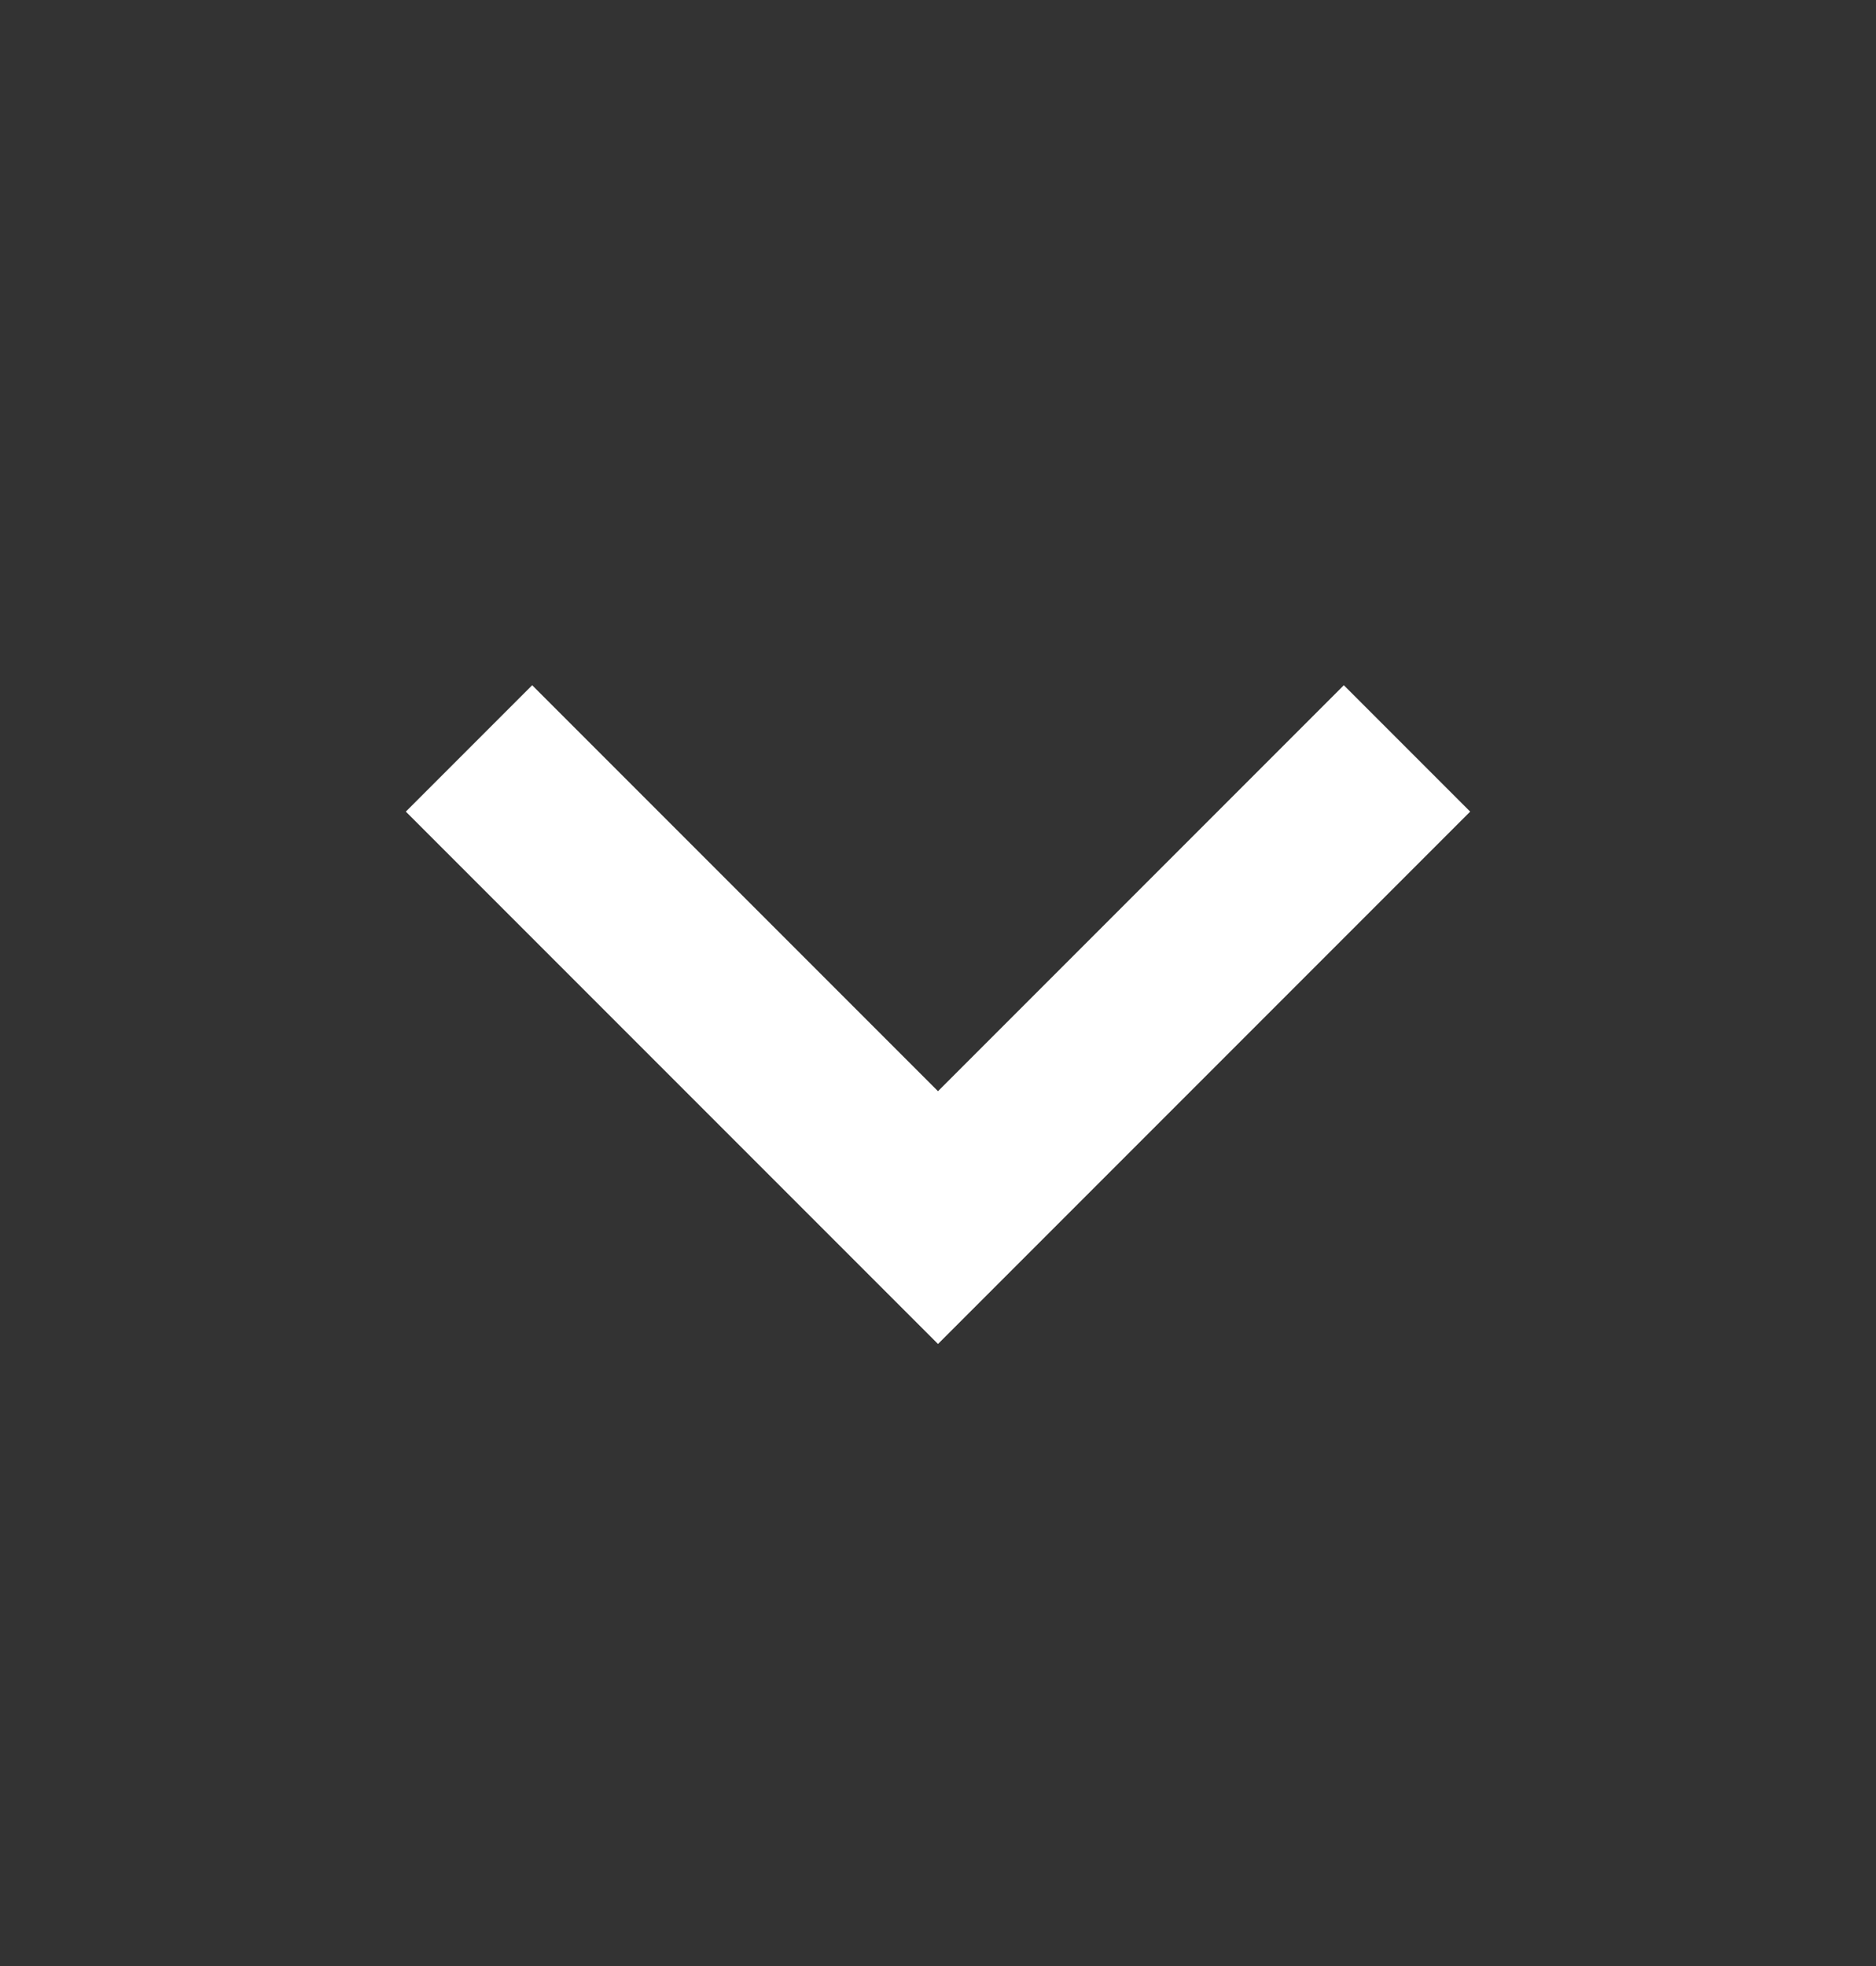 <svg width="21" height="22" viewBox="0 0 21 22" fill="none" xmlns="http://www.w3.org/2000/svg">
<rect x="0" y="0" width="21" height="22" fill="#333333" stroke="none"/>
<path d="M15.75 8.375L10.5 13.625L5.25 8.375" stroke="white" stroke-width="2"/>
</svg>
